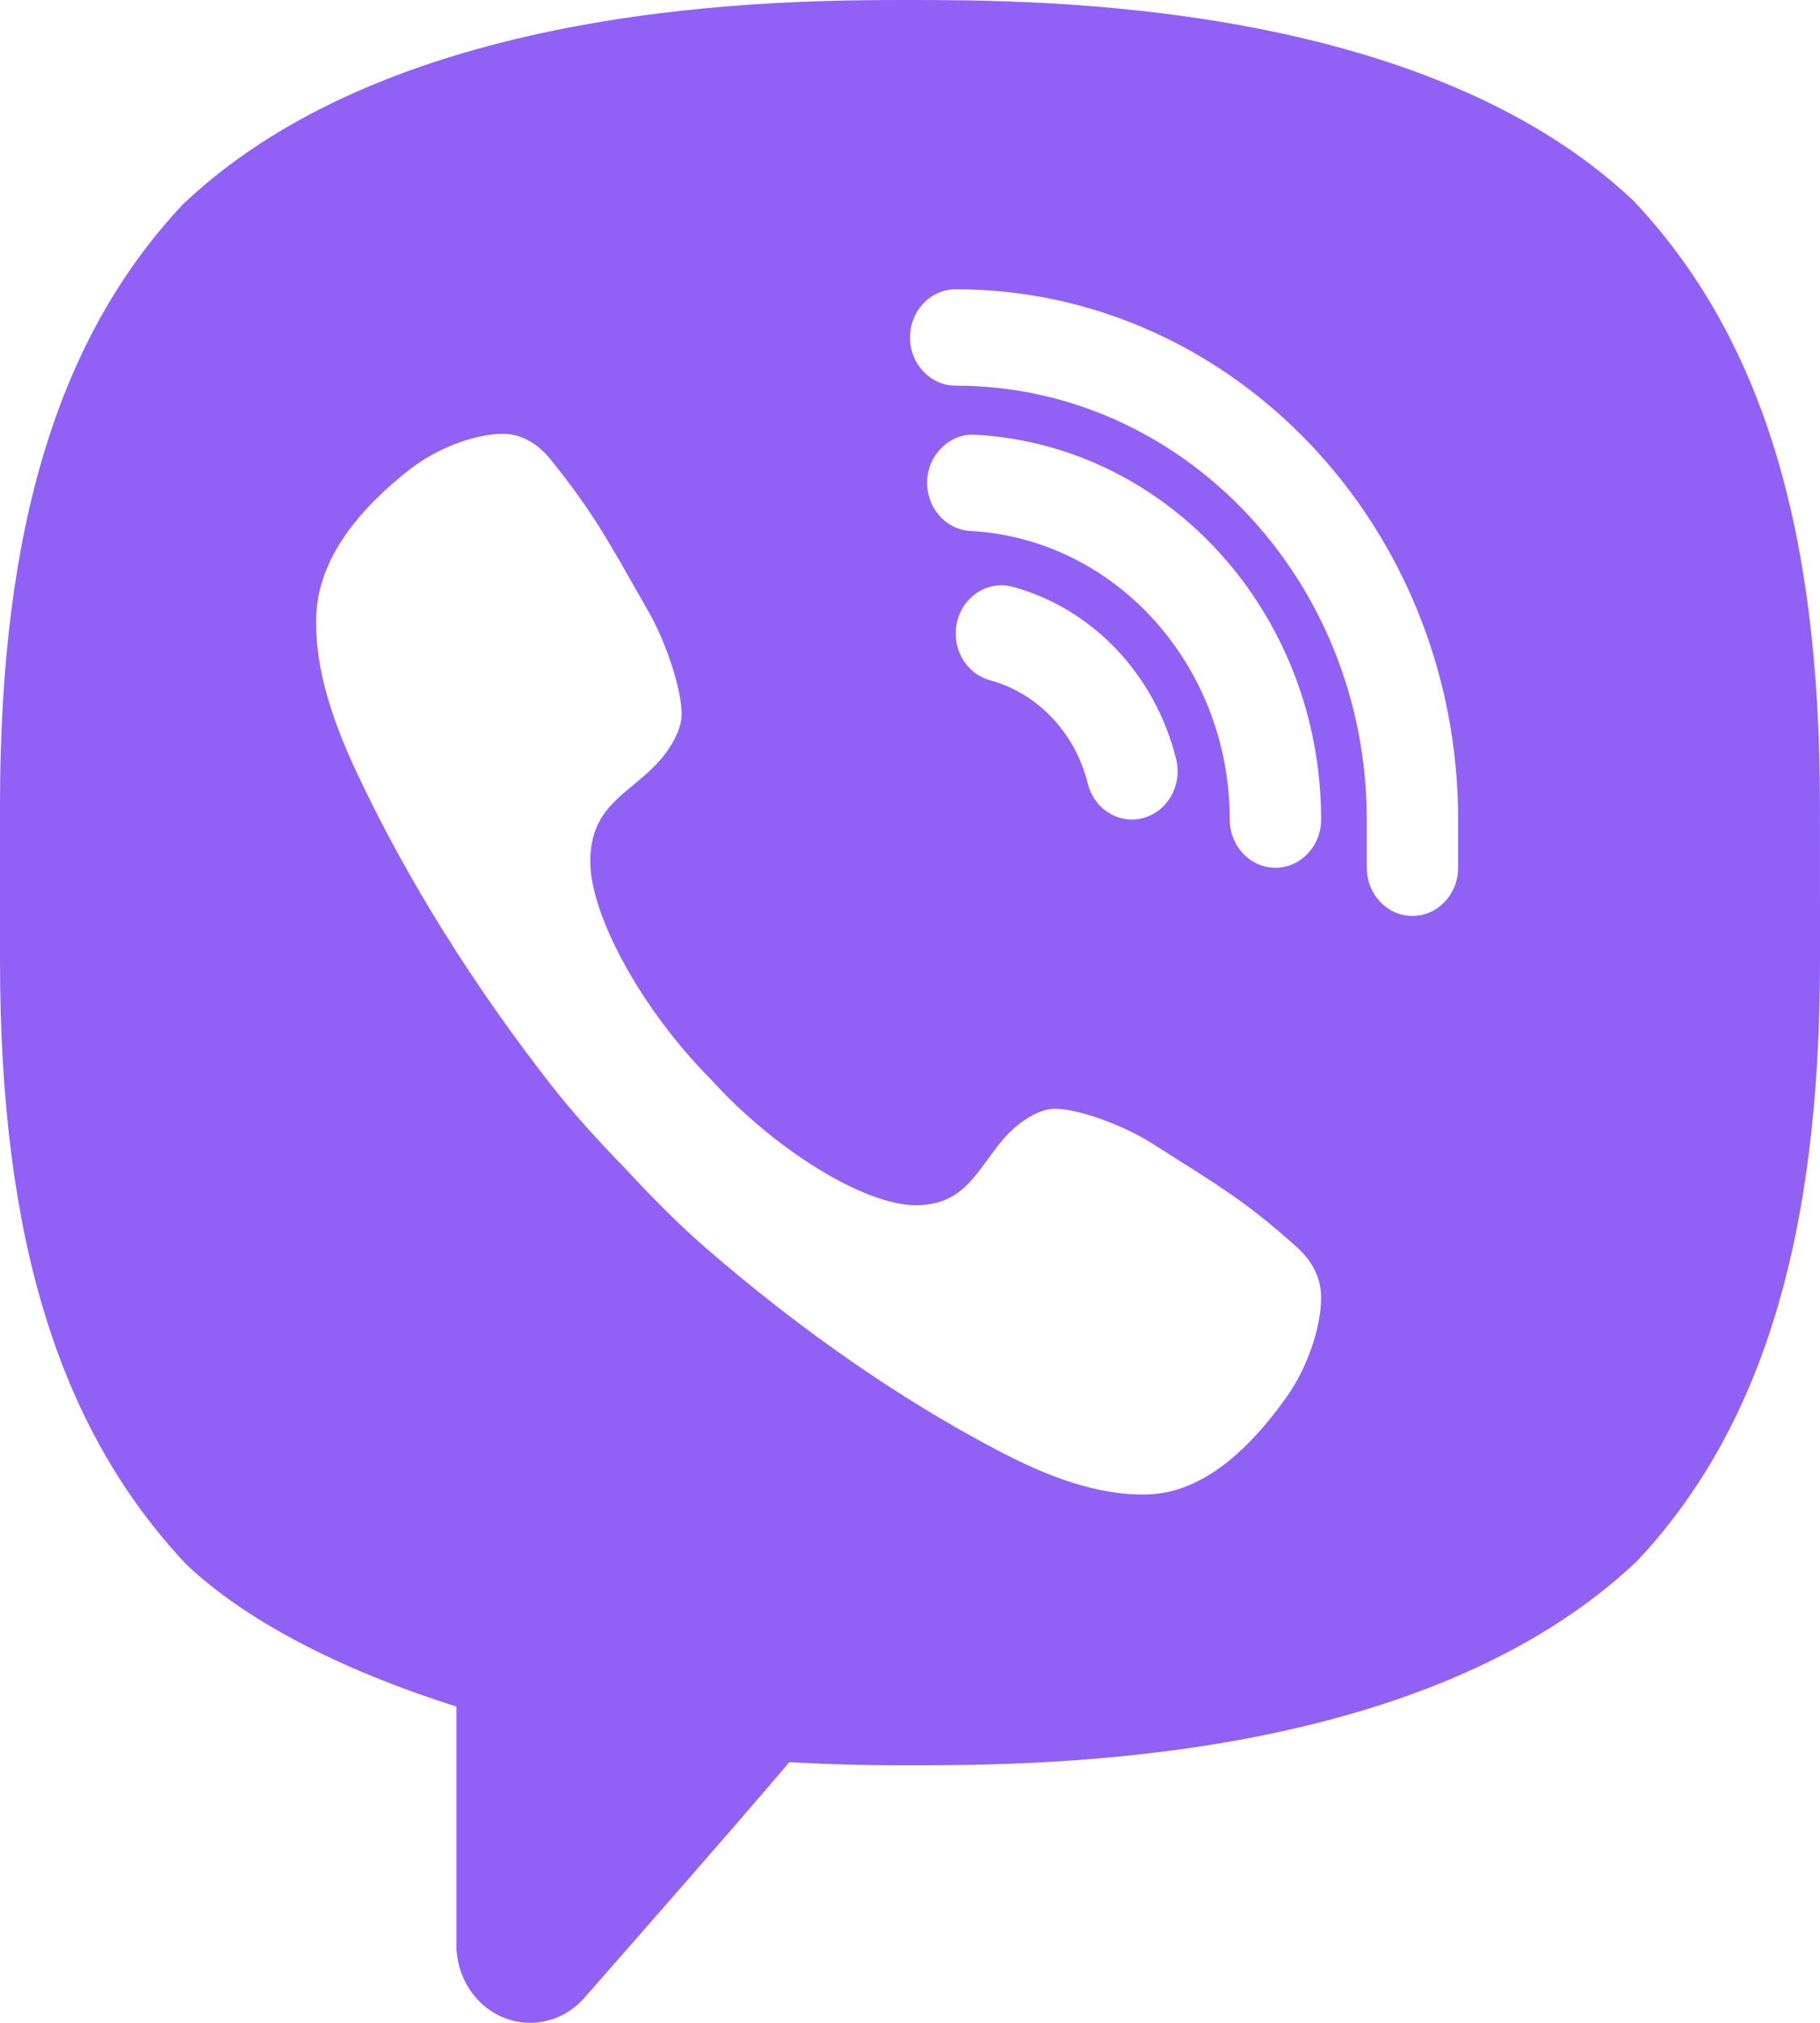 <?xml version="1.0" encoding="UTF-8"?> <svg xmlns="http://www.w3.org/2000/svg" width="36" height="40" viewBox="0 0 36 40" fill="none"> <path d="M10.487 40C10.313 40 10.137 39.967 9.967 39.899C9.401 39.671 9.028 39.099 9.028 38.461V33.746C6.93 33.083 4.956 32.138 3.682 30.932C1.15 28.238 0 24.464 0 18.993V15.914C0 10.443 1.15 6.669 3.619 4.039C7.874 4.54553e-07 15.496 0 18 0C20.505 0 28.126 0 32.318 3.977C34.849 6.668 35.999 10.441 35.999 15.914L36 18.993C36 24.464 34.85 28.238 32.381 30.868C28.126 34.906 20.504 34.906 18 34.906C17.401 34.906 16.739 34.906 15.613 34.846C14.433 36.238 11.576 39.486 11.576 39.486C11.293 39.82 10.895 40 10.487 40ZM25.636 24.646C24.632 23.753 24.168 23.484 22.782 22.606C22.205 22.241 21.325 21.925 20.863 21.925C20.548 21.925 20.171 22.18 19.939 22.424C19.347 23.049 19.152 23.832 18.113 23.832C17.097 23.832 15.322 22.74 14.048 21.329C12.711 19.985 11.676 18.112 11.676 17.04C11.676 15.943 12.404 15.724 12.997 15.098C13.228 14.855 13.483 14.456 13.483 14.124C13.483 13.636 13.184 12.722 12.838 12.113C12.006 10.65 11.751 10.161 10.905 9.103C10.618 8.744 10.292 8.58 9.951 8.579C9.373 8.578 8.615 8.881 8.102 9.284C7.331 9.891 6.524 10.718 6.308 11.747C6.279 11.887 6.262 12.028 6.256 12.169C6.215 13.242 6.614 14.331 7.045 15.252C8.06 17.425 9.402 19.528 10.863 21.406C11.33 22.006 11.839 22.565 12.366 23.104C12.877 23.659 13.406 24.196 13.976 24.69C15.755 26.231 17.748 27.648 19.807 28.718C20.673 29.168 21.692 29.582 22.698 29.551C22.842 29.547 22.986 29.529 23.129 29.496C24.105 29.269 24.888 28.417 25.464 27.603C25.846 27.061 26.133 26.262 26.132 25.652C26.131 25.292 25.975 24.948 25.636 24.646ZM28.842 17.159V16.206C28.842 10.424 24.383 5.72 18.904 5.72C18.405 5.72 18 6.147 18 6.673C18 7.199 18.405 7.626 18.904 7.626C23.387 7.626 27.035 11.475 27.035 16.206V17.159C27.035 17.685 27.44 18.112 27.939 18.112C28.437 18.112 28.842 17.685 28.842 17.159ZM22.618 16.174C23.101 16.041 23.39 15.521 23.264 15.011C22.851 13.341 21.613 12.036 20.034 11.604C19.549 11.473 19.058 11.78 18.933 12.289C18.808 12.799 19.098 13.318 19.581 13.451C20.527 13.708 21.268 14.491 21.516 15.492C21.622 15.921 21.988 16.206 22.389 16.206C22.464 16.206 22.541 16.195 22.618 16.174ZM26.132 16.206C26.132 12.152 23.127 8.809 19.29 8.596C18.799 8.567 18.366 8.971 18.34 9.497C18.314 10.023 18.696 10.472 19.195 10.499C22.071 10.659 24.325 13.166 24.325 16.206C24.325 16.732 24.729 17.159 25.228 17.159C25.727 17.159 26.132 16.732 26.132 16.206Z" fill="#9161F5"></path> </svg> 